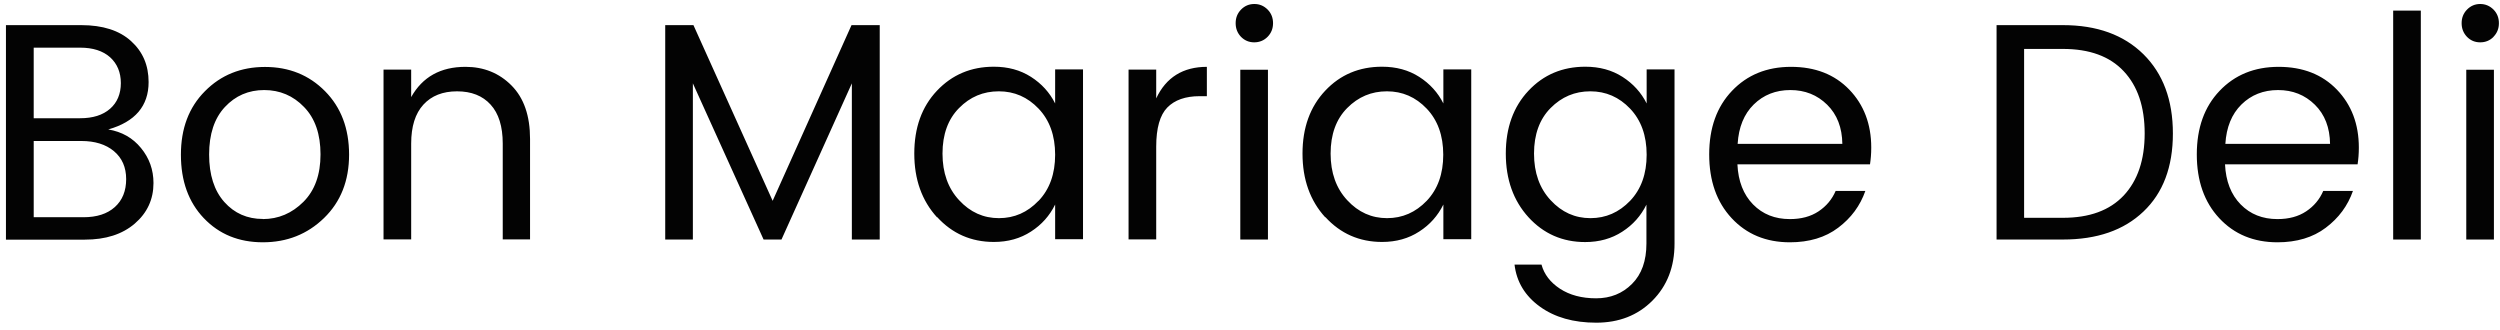 <svg width="303" height="40" viewBox="0 0 303 40" fill="none" xmlns="http://www.w3.org/2000/svg"><g clip-path="url(#clip0_10869_1266)" fill="#030303"><path d="M.734 3.046h9.119c2.596 0 4.615.644 6.029 1.932 1.428 1.288 2.129 2.94 2.129 4.97 0 2.898-1.634 4.816-4.889 5.74 1.648.28 2.966 1.022 3.969 2.254 1.003 1.218 1.511 2.632 1.511 4.242 0 1.974-.755 3.612-2.266 4.914-1.511 1.302-3.53 1.946-6.057 1.946H.721V3.046h.014Zm3.351 2.73v8.554h5.631c1.538 0 2.747-.378 3.626-1.148.865-.756 1.305-1.806 1.305-3.108s-.44-2.352-1.305-3.136c-.865-.77-2.074-1.162-3.626-1.162h-5.631Zm0 20.552h6.029c1.621 0 2.884-.406 3.804-1.232.92-.826 1.373-1.96 1.373-3.388s-.494-2.562-1.483-3.388c-.989-.826-2.307-1.232-3.955-1.232H4.086v9.254-.014ZM24.7 26.44c-1.854-1.946-2.774-4.508-2.774-7.686s.961-5.74 2.912-7.7c1.936-1.96 4.367-2.94 7.279-2.94s5.343.98 7.279 2.94c1.937 1.96 2.912 4.522 2.912 7.686 0 3.164-1.016 5.726-3.035 7.686-2.019 1.96-4.491 2.94-7.416 2.94s-5.301-.98-7.155-2.926Zm7.155.112c1.881 0 3.53-.7 4.917-2.086 1.387-1.386 2.074-3.304 2.074-5.754 0-2.45-.659-4.368-1.992-5.74-1.318-1.372-2.939-2.058-4.834-2.058-1.895 0-3.488.686-4.766 2.058-1.277 1.372-1.909 3.29-1.909 5.754 0 2.464.618 4.382 1.84 5.754 1.222 1.372 2.788 2.058 4.67 2.058v.014ZM49.834 8.437v3.332c1.373-2.45 3.571-3.668 6.579-3.668 2.225 0 4.093.756 5.59 2.268 1.497 1.512 2.239 3.668 2.239 6.468v12.18h-3.31v-11.62c0-2.072-.494-3.654-1.47-4.718-.975-1.078-2.335-1.61-4.065-1.61-1.73 0-3.09.532-4.079 1.61-.989 1.078-1.483 2.646-1.483 4.718v11.62h-3.351V8.437h3.351ZM106.623 3.046v25.984h-3.378v-18.928l-8.529 18.928h-2.17l-8.57-18.928v18.928H80.625V3.046h3.42l9.6 21.294 9.559-21.294h3.419ZM113.572 26.342c-1.84-2.016-2.76-4.592-2.76-7.728s.906-5.67 2.746-7.616c1.827-1.932 4.12-2.912 6.895-2.912 1.716 0 3.213.406 4.504 1.232 1.291.826 2.267 1.904 2.926 3.22V8.408h3.378V28.988h-3.378v-4.2c-.659 1.344-1.635 2.45-2.926 3.276-1.291.84-2.788 1.26-4.504 1.26-2.747 0-5.041-1.008-6.881-3.024v.042Zm12.306-2.002c1.332-1.4 2.005-3.262 2.005-5.586 0-2.324-.673-4.186-2.005-5.586-1.333-1.4-2.939-2.1-4.821-2.1-1.882 0-3.488.672-4.821 2.03-1.332 1.344-2.005 3.192-2.005 5.516s.673 4.214 2.019 5.656c1.346 1.456 2.953 2.17 4.821 2.17 1.868 0 3.461-.7 4.793-2.1h.014ZM140.133 8.437v3.486c1.195-2.548 3.255-3.822 6.139-3.822v3.556h-.879c-1.716 0-3.021.462-3.914 1.372-.892.91-1.346 2.492-1.346 4.746v11.242h-3.351V8.437h3.351ZM153.634 4.46c-.44.448-.989.672-1.621.672s-1.167-.224-1.607-.672c-.426-.448-.645-.994-.645-1.652 0-.658.219-1.204.659-1.652.439-.448.975-.672 1.607-.672s1.153.224 1.607.672c.439.448.659.994.659 1.652s-.22 1.204-.659 1.652Zm-3.31 24.57V8.45h3.351V29.03h-3.351ZM160.625 26.342c-1.841-2.016-2.761-4.592-2.761-7.728s.92-5.67 2.747-7.616c1.827-1.946 4.12-2.912 6.894-2.912 1.717 0 3.214.406 4.505 1.232 1.291.826 2.266 1.904 2.926 3.22V8.408h3.378V28.988h-3.378v-4.2c-.66 1.344-1.635 2.45-2.926 3.276-1.291.84-2.788 1.26-4.505 1.26-2.746 0-5.04-1.008-6.88-3.024v.042Zm12.292-2.002c1.332-1.4 2.005-3.262 2.005-5.586 0-2.324-.673-4.186-2.005-5.586-1.333-1.4-2.939-2.1-4.821-2.1-1.882 0-3.475.672-4.821 2.03-1.332 1.344-2.005 3.192-2.005 5.516s.673 4.214 2.019 5.656c1.346 1.456 2.953 2.17 4.821 2.17 1.868 0 3.461-.7 4.807-2.1ZM185.263 26.342c-1.84-2.016-2.76-4.592-2.76-7.728s.92-5.67 2.747-7.616c1.826-1.946 4.12-2.912 6.894-2.912 1.717 0 3.214.406 4.505 1.232 1.291.826 2.266 1.904 2.925 3.22V8.408h3.379V29.52c0 2.828-.893 5.124-2.678 6.916-1.786 1.792-4.066 2.674-6.812 2.674-2.747 0-5.027-.644-6.826-1.946-1.799-1.302-2.829-2.996-3.077-5.096h3.269c.316 1.176 1.071 2.156 2.239 2.926 1.181.77 2.637 1.162 4.381 1.162 1.744 0 3.2-.588 4.353-1.75 1.168-1.162 1.745-2.8 1.745-4.886v-4.718c-.66 1.344-1.635 2.45-2.926 3.276-1.291.84-2.788 1.26-4.504 1.26-2.747 0-5.041-1.008-6.881-3.024l.027.028Zm12.306-2.002c1.332-1.4 2.005-3.262 2.005-5.586 0-2.324-.673-4.186-2.005-5.586-1.332-1.4-2.939-2.1-4.821-2.1-1.881 0-3.474.672-4.82 2.03-1.332 1.344-2.005 3.192-2.005 5.516s.673 4.214 2.019 5.656c1.345 1.456 2.952 2.17 4.82 2.17 1.868 0 3.461-.7 4.807-2.1ZM216.934 29.367c-2.898 0-5.247-.98-7.059-2.926-1.813-1.946-2.72-4.522-2.72-7.728 0-3.206.92-5.768 2.761-7.7 1.84-1.932 4.216-2.912 7.155-2.912s5.288.924 7.059 2.758c1.772 1.834 2.665 4.186 2.665 7.028 0 .728-.055 1.4-.151 2.03h-16.069c.096 2.044.728 3.668 1.895 4.858 1.168 1.19 2.651 1.778 4.464 1.778 1.373 0 2.527-.308 3.474-.938.948-.63 1.635-1.456 2.074-2.478h3.599c-.632 1.806-1.731 3.29-3.297 4.466-1.551 1.176-3.515 1.764-5.864 1.764h.014Zm4.518-16.674c-1.208-1.19-2.692-1.778-4.463-1.778-1.772 0-3.255.588-4.436 1.75s-1.827 2.758-1.951 4.774h12.691c-.028-1.974-.632-3.556-1.841-4.746ZM250.032 3.046c4.121 0 7.362 1.176 9.752 3.528 2.375 2.352 3.57 5.544 3.57 9.604s-1.195 7.21-3.57 9.464c-2.376 2.268-5.631 3.388-9.752 3.388h-8.048V3.046h8.048Zm-4.71 23.352h4.71c3.214 0 5.659-.896 7.362-2.702 1.689-1.806 2.541-4.312 2.541-7.532 0-3.22-.852-5.74-2.541-7.532-1.689-1.806-4.148-2.702-7.362-2.702h-4.71v20.468ZM276.03 29.367c-2.897 0-5.246-.98-7.059-2.926-1.813-1.946-2.719-4.522-2.719-7.728 0-3.206.92-5.768 2.76-7.7 1.841-1.932 4.217-2.912 7.156-2.912s5.287.924 7.059 2.758c1.772 1.834 2.664 4.186 2.664 7.028 0 .728-.054 1.4-.151 2.03h-16.068c.096 2.044.728 3.668 1.895 4.858 1.167 1.19 2.651 1.778 4.463 1.778 1.374 0 2.528-.308 3.475-.938.948-.63 1.635-1.456 2.074-2.478h3.598c-.631 1.806-1.73 3.29-3.296 4.466-1.552 1.176-3.516 1.764-5.864 1.764h.013Zm4.533-16.674c-1.209-1.19-2.692-1.778-4.464-1.778-1.772 0-3.255.588-4.436 1.75s-1.826 2.758-1.95 4.774h12.69c-.027-1.974-.632-3.556-1.84-4.746ZM290.053 29.03V1.282h3.351V29.03h-3.351ZM302.222 4.46c-.44.448-.976.672-1.621.672-.646 0-1.167-.224-1.607-.672-.426-.448-.645-.994-.645-1.652 0-.658.219-1.204.659-1.652.439-.448.975-.672 1.593-.672s1.154.224 1.607.672c.439.448.659.994.659 1.652s-.22 1.204-.659 1.652h.014Zm-3.31 24.57V8.45h3.351V29.03h-3.351Z"/></g><defs><clipPath id="clip0_10869_1266"><path fill="#fff" d="M0 0h303v40H0z"/></clipPath></defs></svg>
